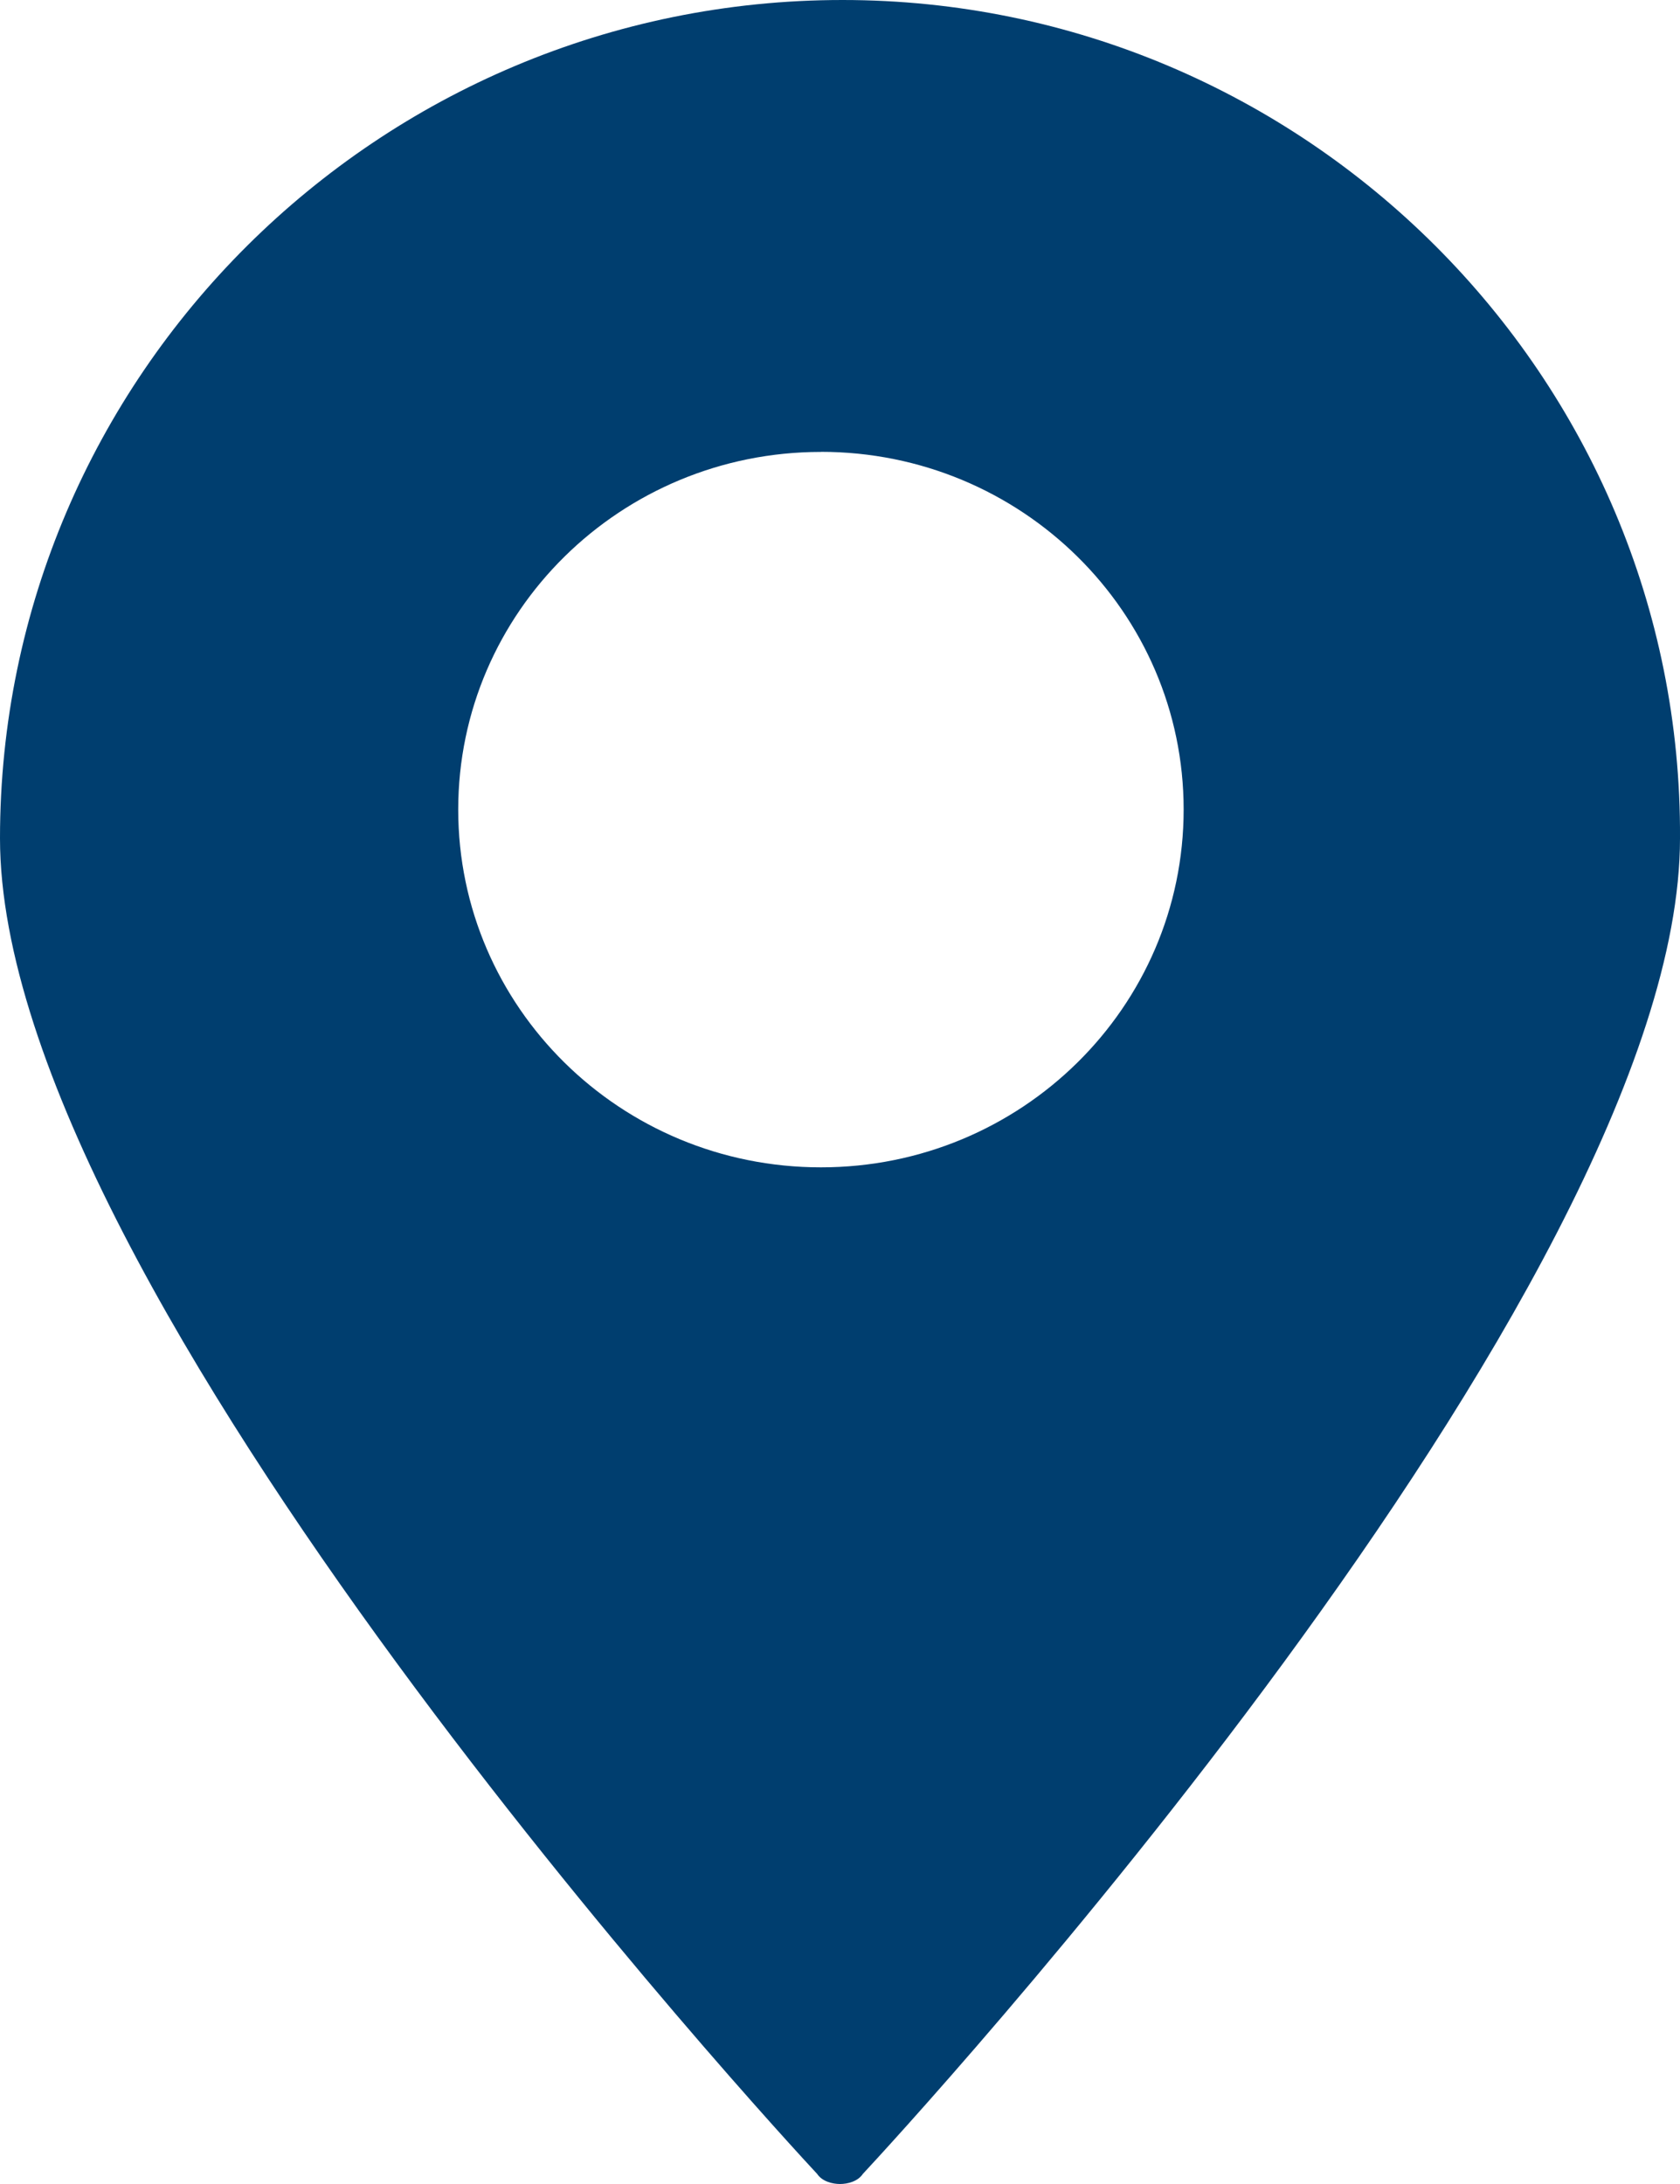 <svg xmlns="http://www.w3.org/2000/svg" width="20" height="26"><path fill="#003E6F" fill-rule="evenodd" d="M10.03 0c5.499 0 10 4.479 9.97 9.98 0 5.38-9.335 15.479-9.728 15.9-.06.09-.181.12-.272.12-.09 0-.212-.03-.272-.12C9.335 25.458 0 15.36 0 9.98 0 4.478 4.501 0 10.03 0zm-.257 5.38c-2.385 0-4.318 1.906-4.318 4.258 0 2.352 1.933 4.259 4.318 4.259s4.318-1.907 4.318-4.26c0-2.351-1.933-4.258-4.318-4.258z"/></svg>